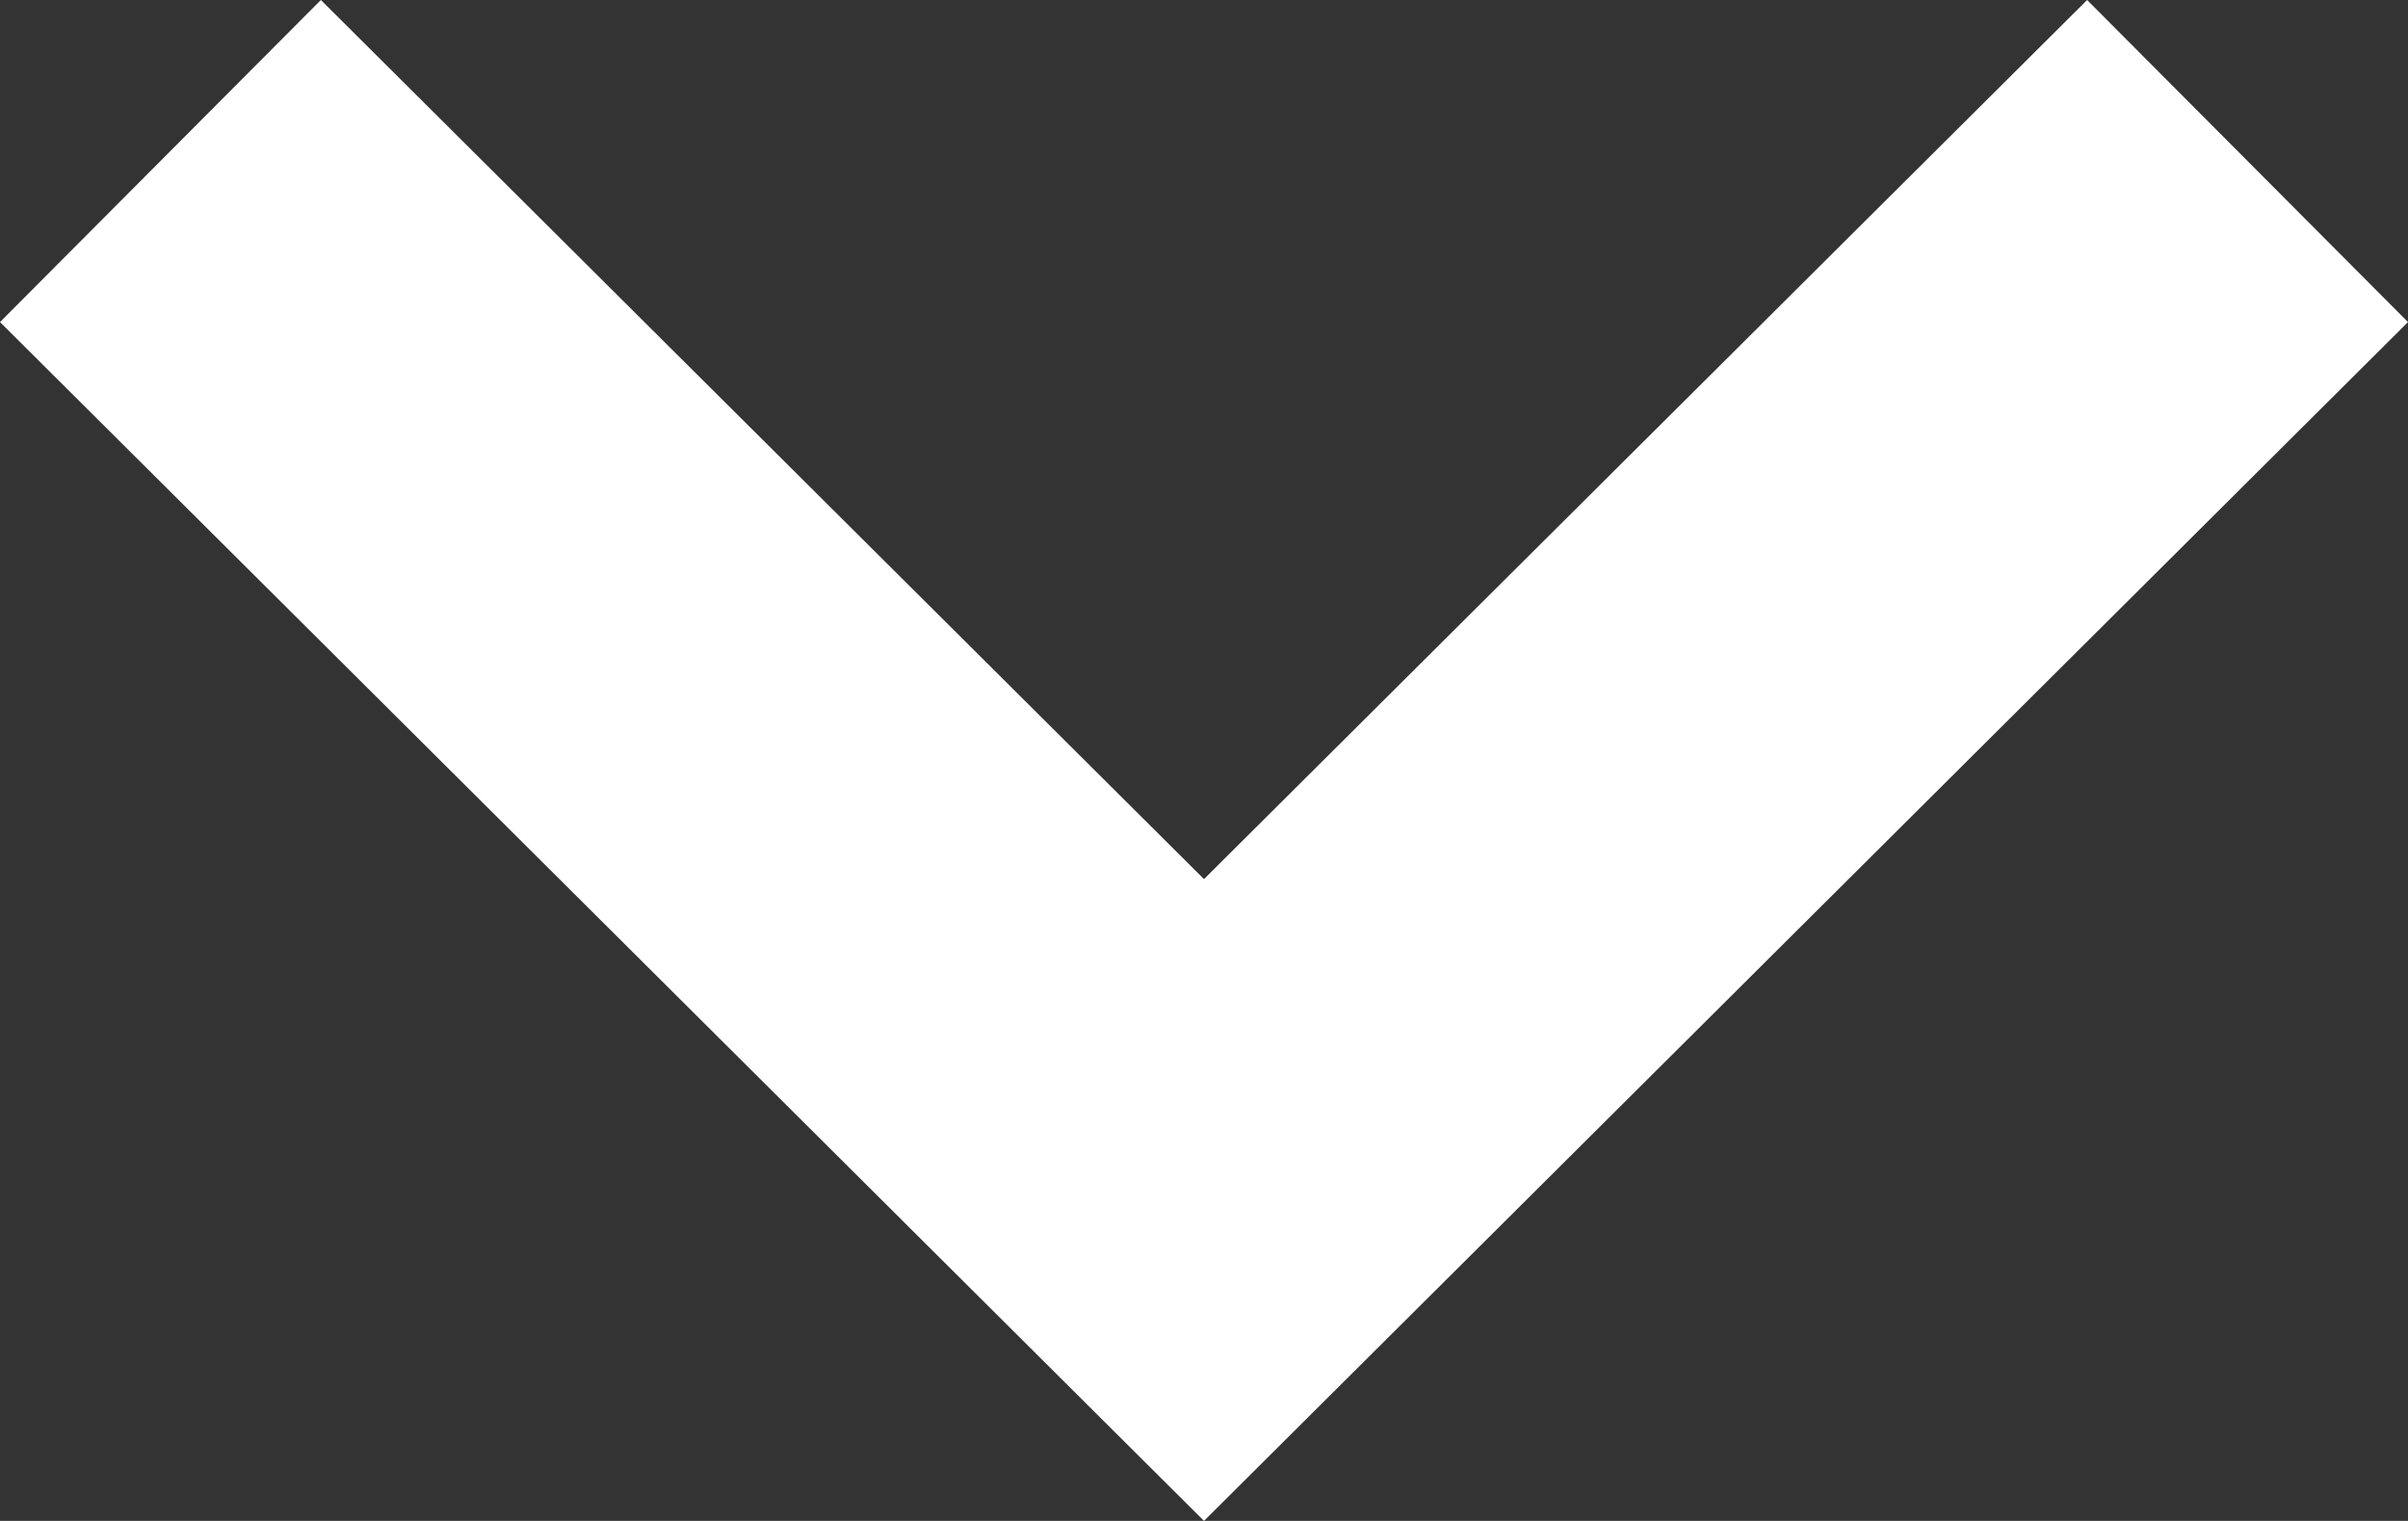 <?xml version="1.0" encoding="utf-8"?>
<!-- Generator: Adobe Illustrator 18.0.0, SVG Export Plug-In . SVG Version: 6.00 Build 0)  -->
<!DOCTYPE svg PUBLIC "-//W3C//DTD SVG 1.1//EN" "http://www.w3.org/Graphics/SVG/1.1/DTD/svg11.dtd">
<svg version="1.1" id="Layer_1" xmlns="http://www.w3.org/2000/svg" xmlns:xlink="http://www.w3.org/1999/xlink" x="0px" y="0px"
	 viewBox="0 0 412 260.2" enable-background="new 0 0 412 260.2" xml:space="preserve">
<rect x="0" y="0" width="412" height="260.2" fill="#333333" stroke="none"/>
<polygon id="arrow-25-icon" fill="#FFFFFF" points="357.1,0 412,55.1 206,260.2 0,55.1 54.9,0 206,150.4 "/>
</svg>
